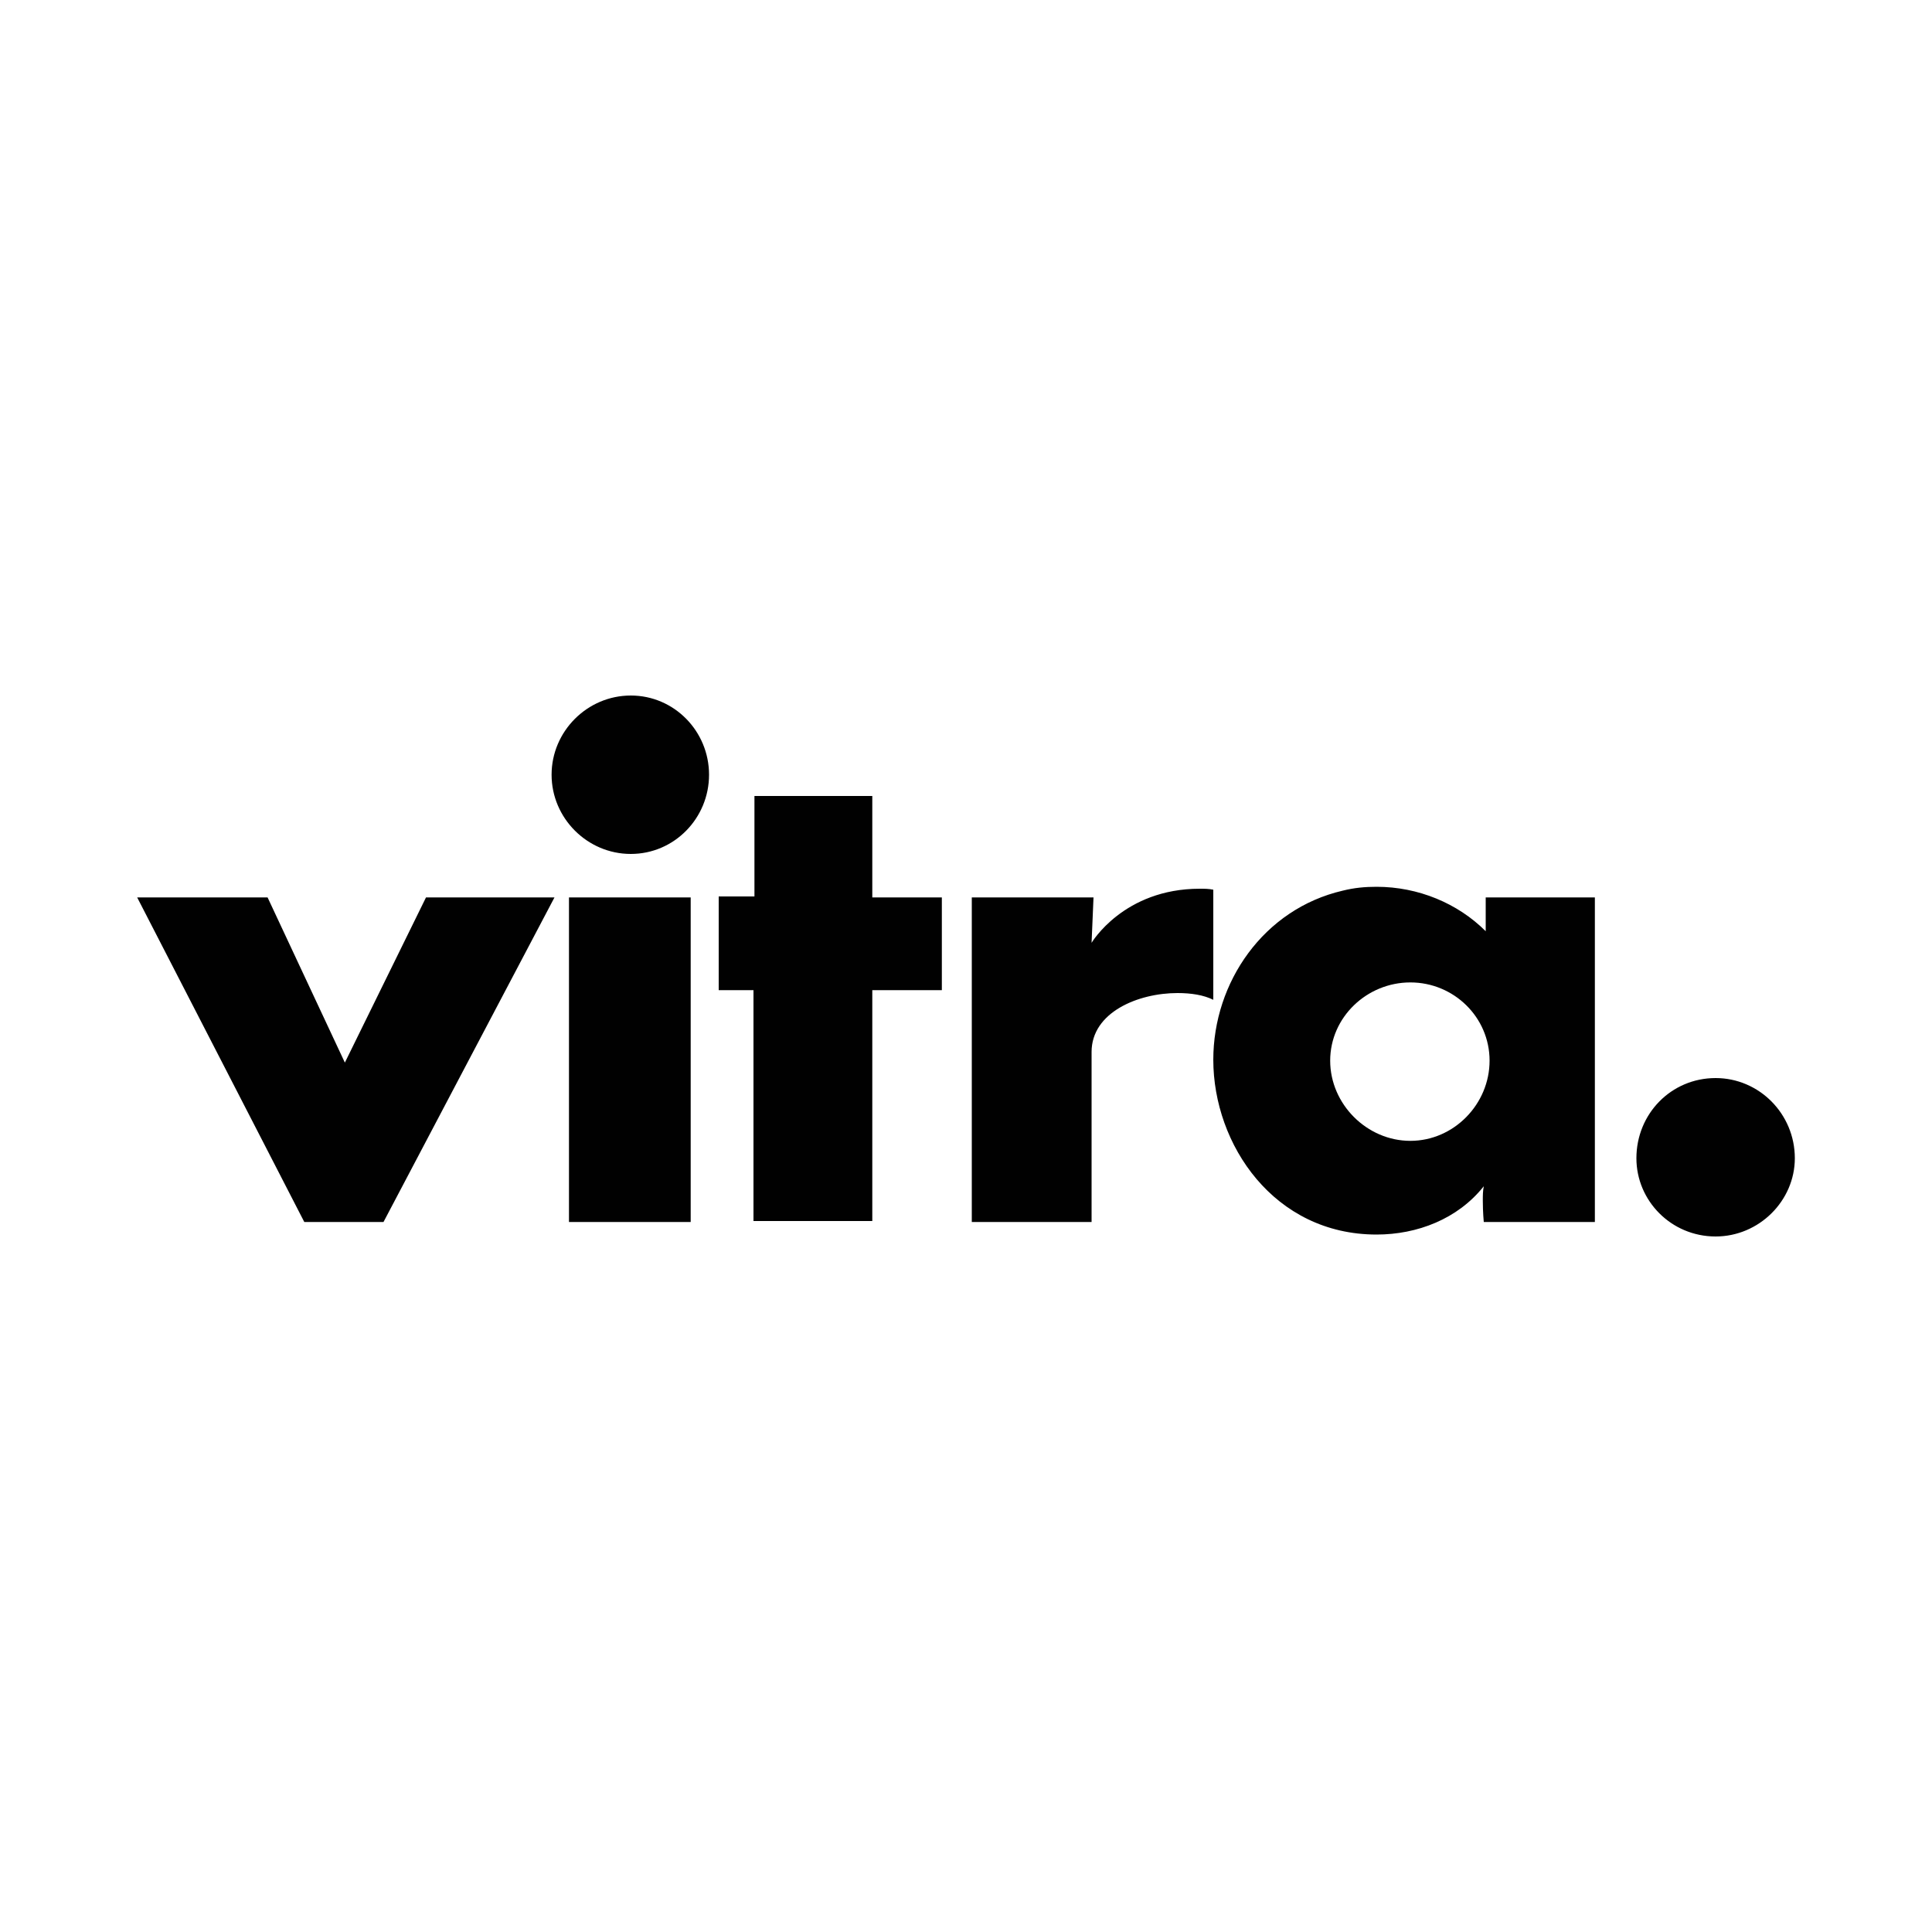 <?xml version="1.0" encoding="utf-8"?>
<!-- Generator: Adobe Illustrator 26.3.1, SVG Export Plug-In . SVG Version: 6.00 Build 0)  -->
<svg version="1.1" id="Layer_1" xmlns="http://www.w3.org/2000/svg" xmlns:xlink="http://www.w3.org/1999/xlink" x="0px" y="0px"
	 viewBox="0 0 200 200" style="enable-background:new 0 0 200 200;" xml:space="preserve">
<style type="text/css">
	.st0{fill:#010101;}
	.st1{fill-rule:evenodd;clip-rule:evenodd;fill:#010101;}
	.st2{fill:none;stroke:#000000;stroke-width:0.5;}
	.st3{fill:#FFFFFF;}
</style>
<path class="st0" d="M14.2,92.9h13.5l8,17.1l8.4-17.1h13.3l-17.7,33.6h-8.2L14.2,92.9z M57.1,80.2c0-4.5,3.7-8.2,8.2-8.2
	c4.5,0,8.1,3.7,8.1,8.2c0,4.5-3.6,8.2-8.1,8.2C60.8,88.4,57.1,84.7,57.1,80.2z M58.9,126.4V92.9h12.6v33.6H58.9z M78.1,82.4h12.2
	v10.5h7.2v9.6h-7.2v23.9H78v-23.9h-3.6v-9.7h3.7C78.1,92.9,78.1,82.4,78.1,82.4z M100.6,92.9h12.6l-0.2,4.7c0,0,3.3-5.6,11.2-5.6
	c0.5,0,0.9,0,1.4,0.1v11.4c-1-0.5-2.3-0.7-3.7-0.7c-4.1,0-8.9,2-8.9,6.1v17.6h-12.4C100.6,126.4,100.6,92.9,100.6,92.9z M142.5,91.8
	c4.3,0,8.4,1.7,11.3,4.6v-3.5h11.3v33.6h-11.5c0,0-0.1-1-0.1-2.2c0-0.5,0-1,0.1-1.5c-2.7,3.4-6.9,5-11.1,5
	c-10.6,0-16.9-9.3-16.9-18.1c0-8,5.2-15.6,13.4-17.5C140.2,91.9,141.3,91.8,142.5,91.8z M154.2,109.8c0-4.5-3.7-8.1-8.2-8.1
	c-4.5,0-8.3,3.6-8.3,8.1s3.8,8.3,8.3,8.3C150.5,118.1,154.2,114.3,154.2,109.8z M169.4,119.9c0-4.6,3.6-8.3,8.2-8.3
	c4.5,0,8.2,3.7,8.2,8.3c0,4.4-3.7,8.1-8.2,8.1C173,128,169.4,124.3,169.4,119.9z"/>
</svg>
